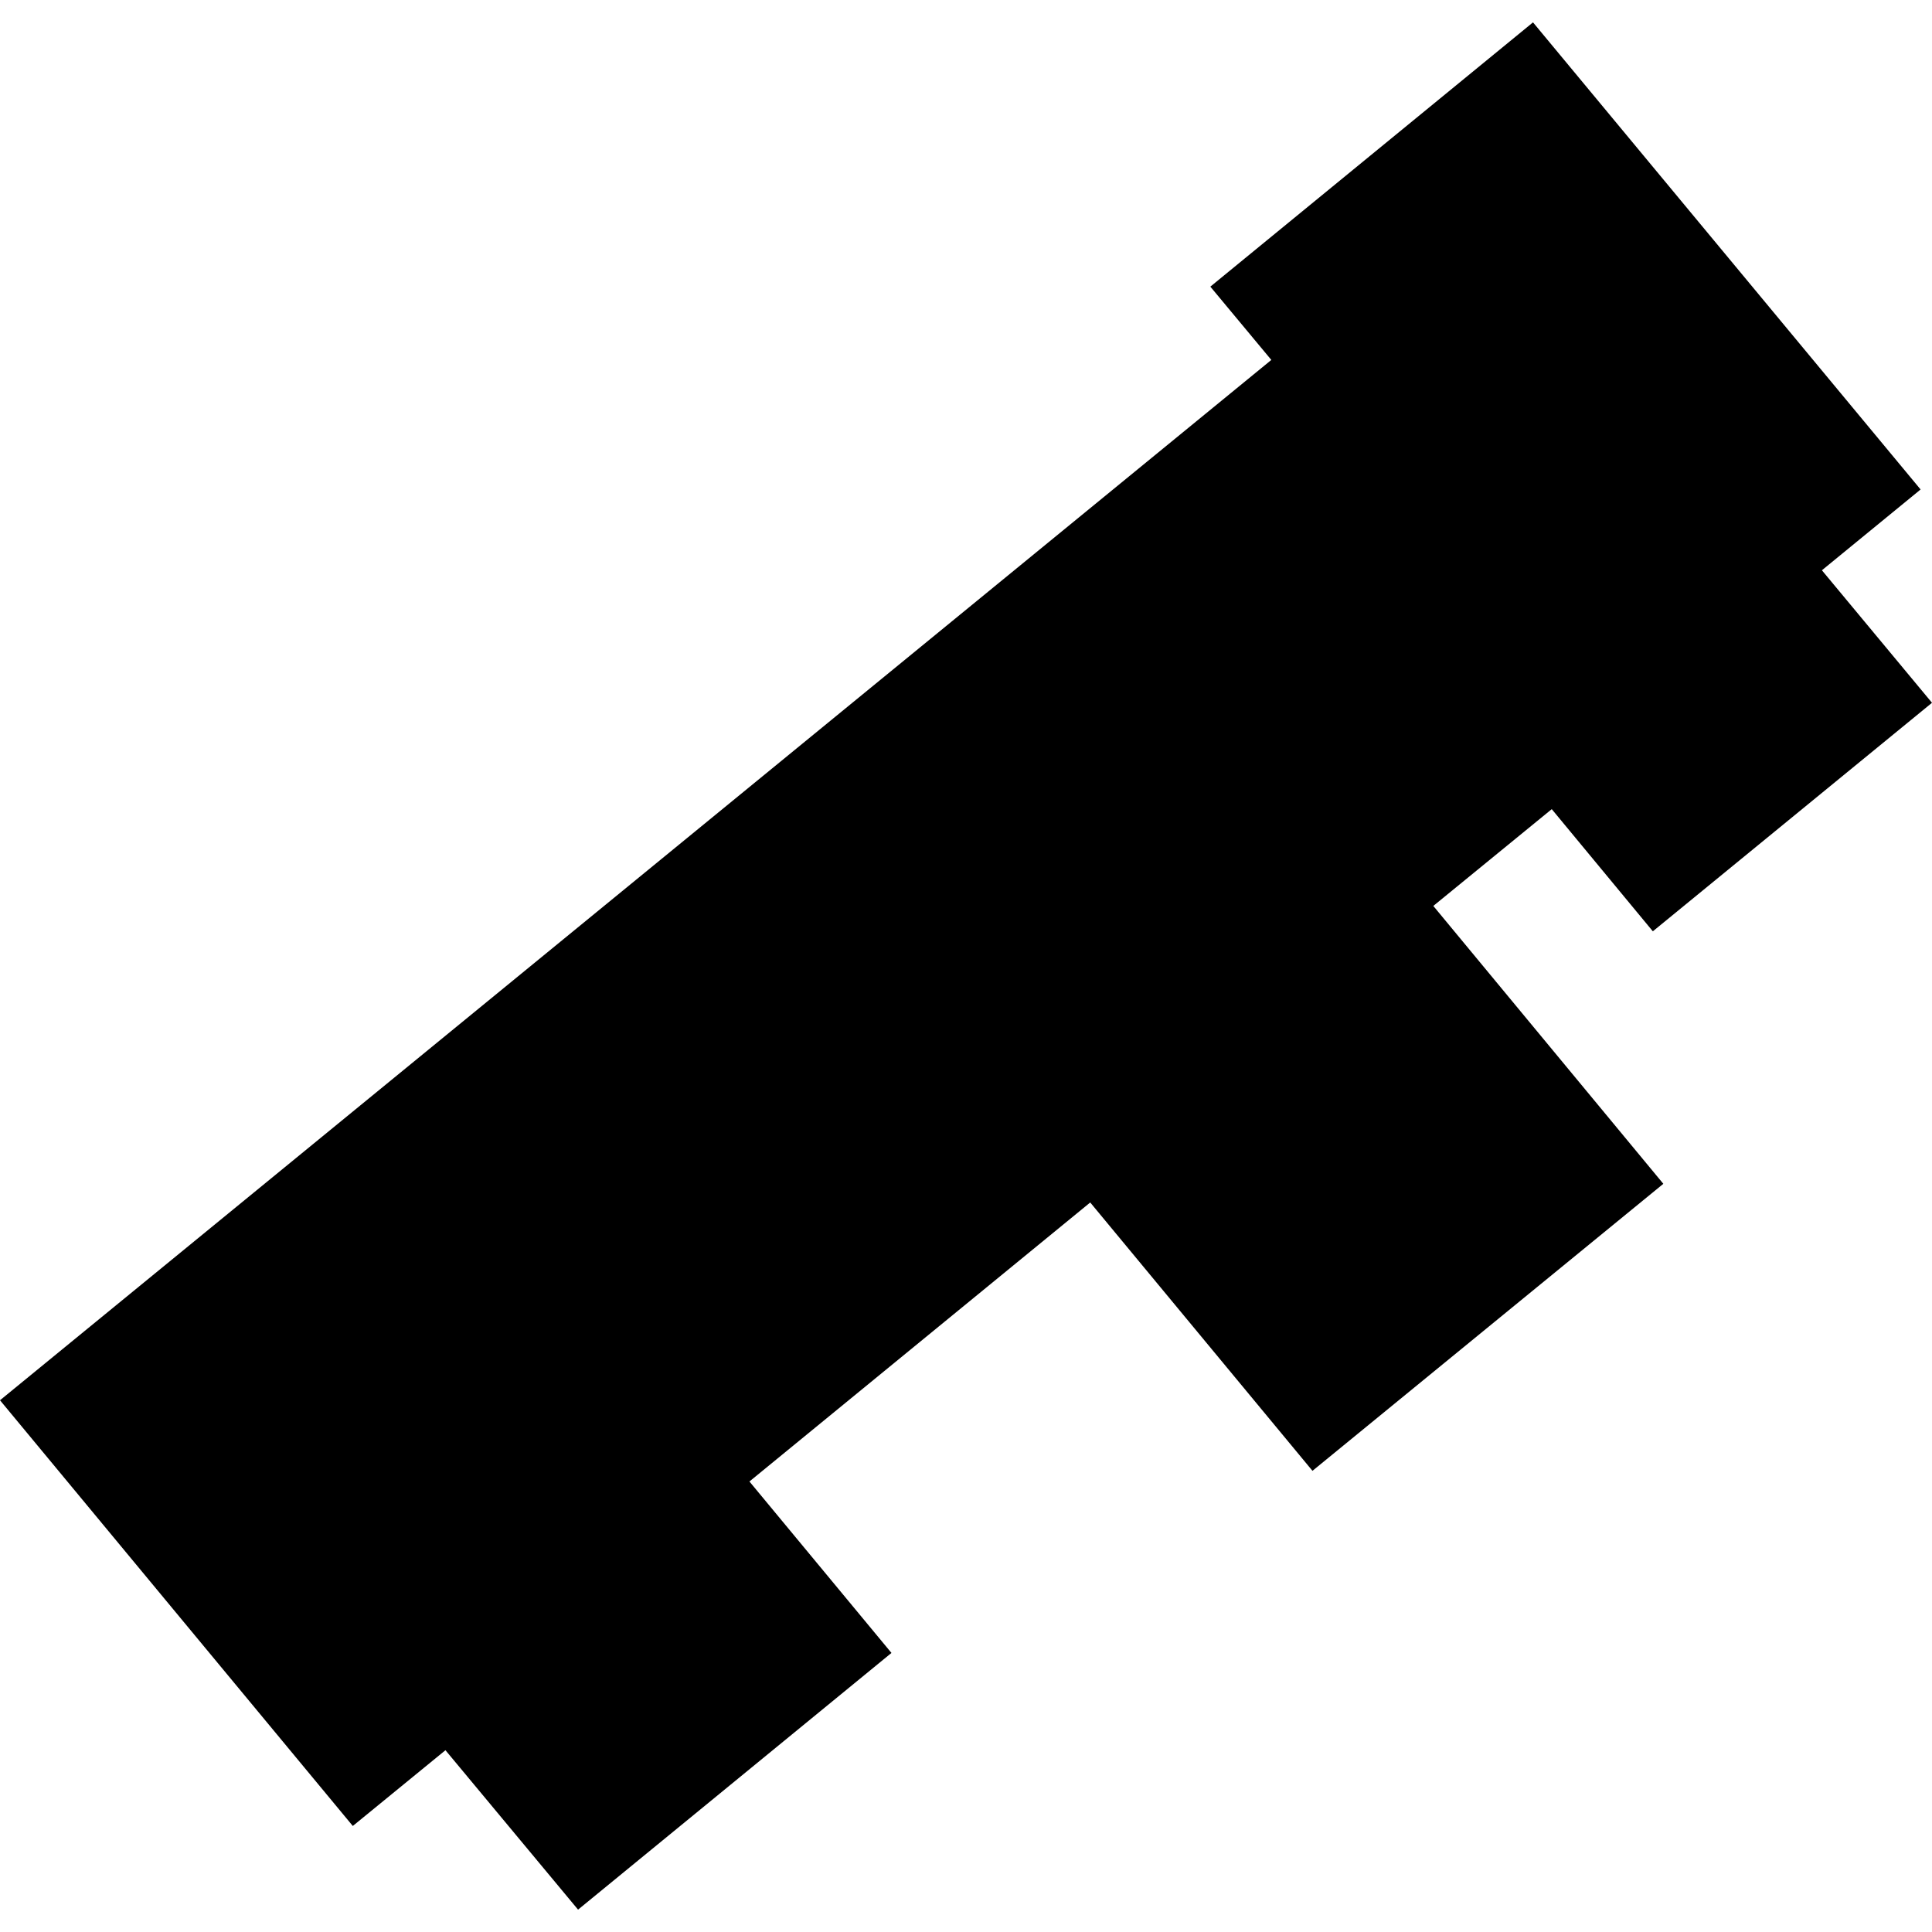 <?xml version="1.0" encoding="utf-8" standalone="no"?>
<!DOCTYPE svg PUBLIC "-//W3C//DTD SVG 1.1//EN"
  "http://www.w3.org/Graphics/SVG/1.1/DTD/svg11.dtd">
<!-- Created with matplotlib (https://matplotlib.org/) -->
<svg height="288pt" version="1.1" viewBox="0 0 288 288" width="288pt" xmlns="http://www.w3.org/2000/svg" xmlns:xlink="http://www.w3.org/1999/xlink">
 <defs>
  <style type="text/css">
*{stroke-linecap:butt;stroke-linejoin:round;}
  </style>
 </defs>
 <g id="figure_1">
  <g id="patch_1">
   <path d="M 0 288 
L 288 288 
L 288 0 
L 0 0 
z
" style="fill:none;opacity:0;"/>
  </g>
  <g id="axes_1">
   <g id="PatchCollection_1">
    <path clip-path="url(#pef1b0810d7)" d="M 0 208.734 
L 189.514 53.655 
L 180.424 42.729 
L 228.522 3.333 
L 286.3 72.965 
L 271.588 85.01 
L 288 104.763 
L 246.386 138.828 
L 231.316 120.617 
L 213.662 135.046 
L 247.951 176.468 
L 195.648 219.253 
L 162.518 179.251 
L 111.717 220.843 
L 132.889 246.4 
L 86.171 284.667 
L 66.404 260.902 
L 52.592 272.194 
L 0 208.734 
"/>
   </g>
  </g>
 </g>
 <defs>
  <clipPath id="pef1b0810d7">
   <rect height="281.335" width="288" x="0" y="3.333"/>
  </clipPath>
 </defs>
</svg>
